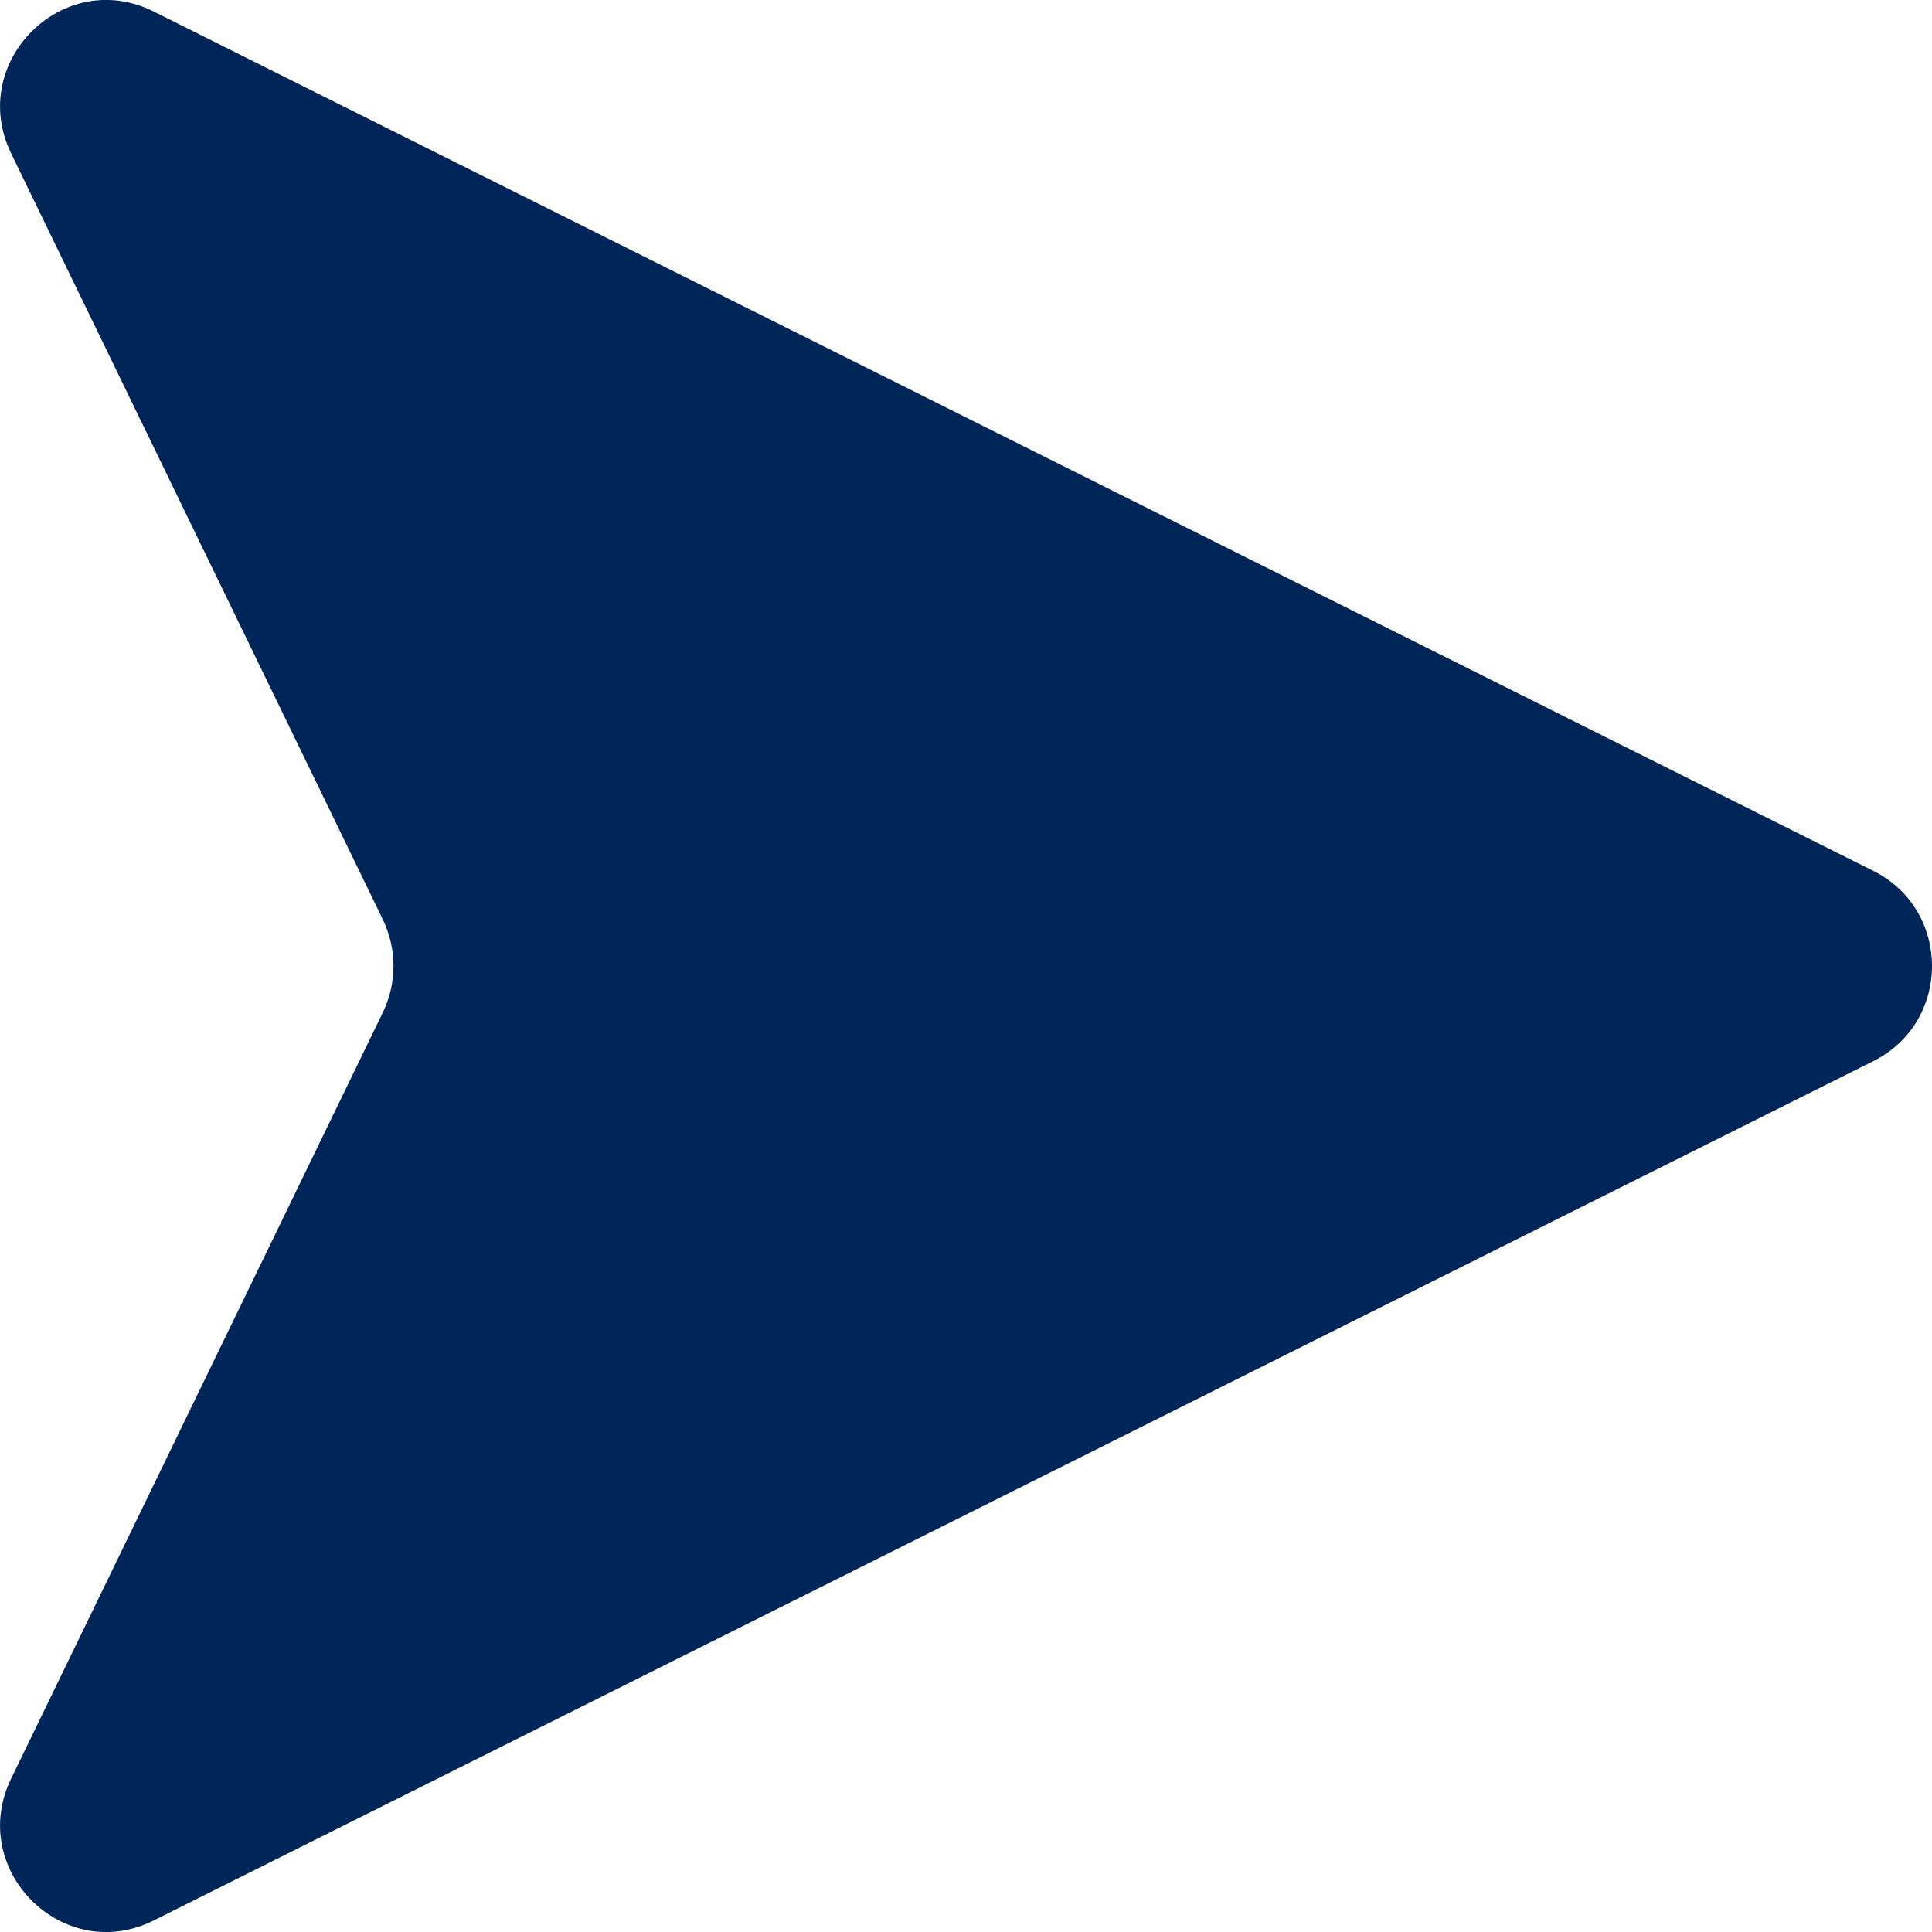 <?xml version="1.0" encoding="UTF-8"?> <svg xmlns="http://www.w3.org/2000/svg" width="8" height="8" viewBox="0 0 8 8" fill="none"><path d="M7.757 3.606C8.081 3.768 8.081 4.232 7.757 4.394L0.637 7.952C0.262 8.14 -0.137 7.743 0.046 7.365L1.585 4.193C1.644 4.071 1.644 3.929 1.585 3.807L0.046 0.635C-0.137 0.257 0.262 -0.14 0.637 0.048L7.757 3.606Z" fill="#002558"></path></svg> 